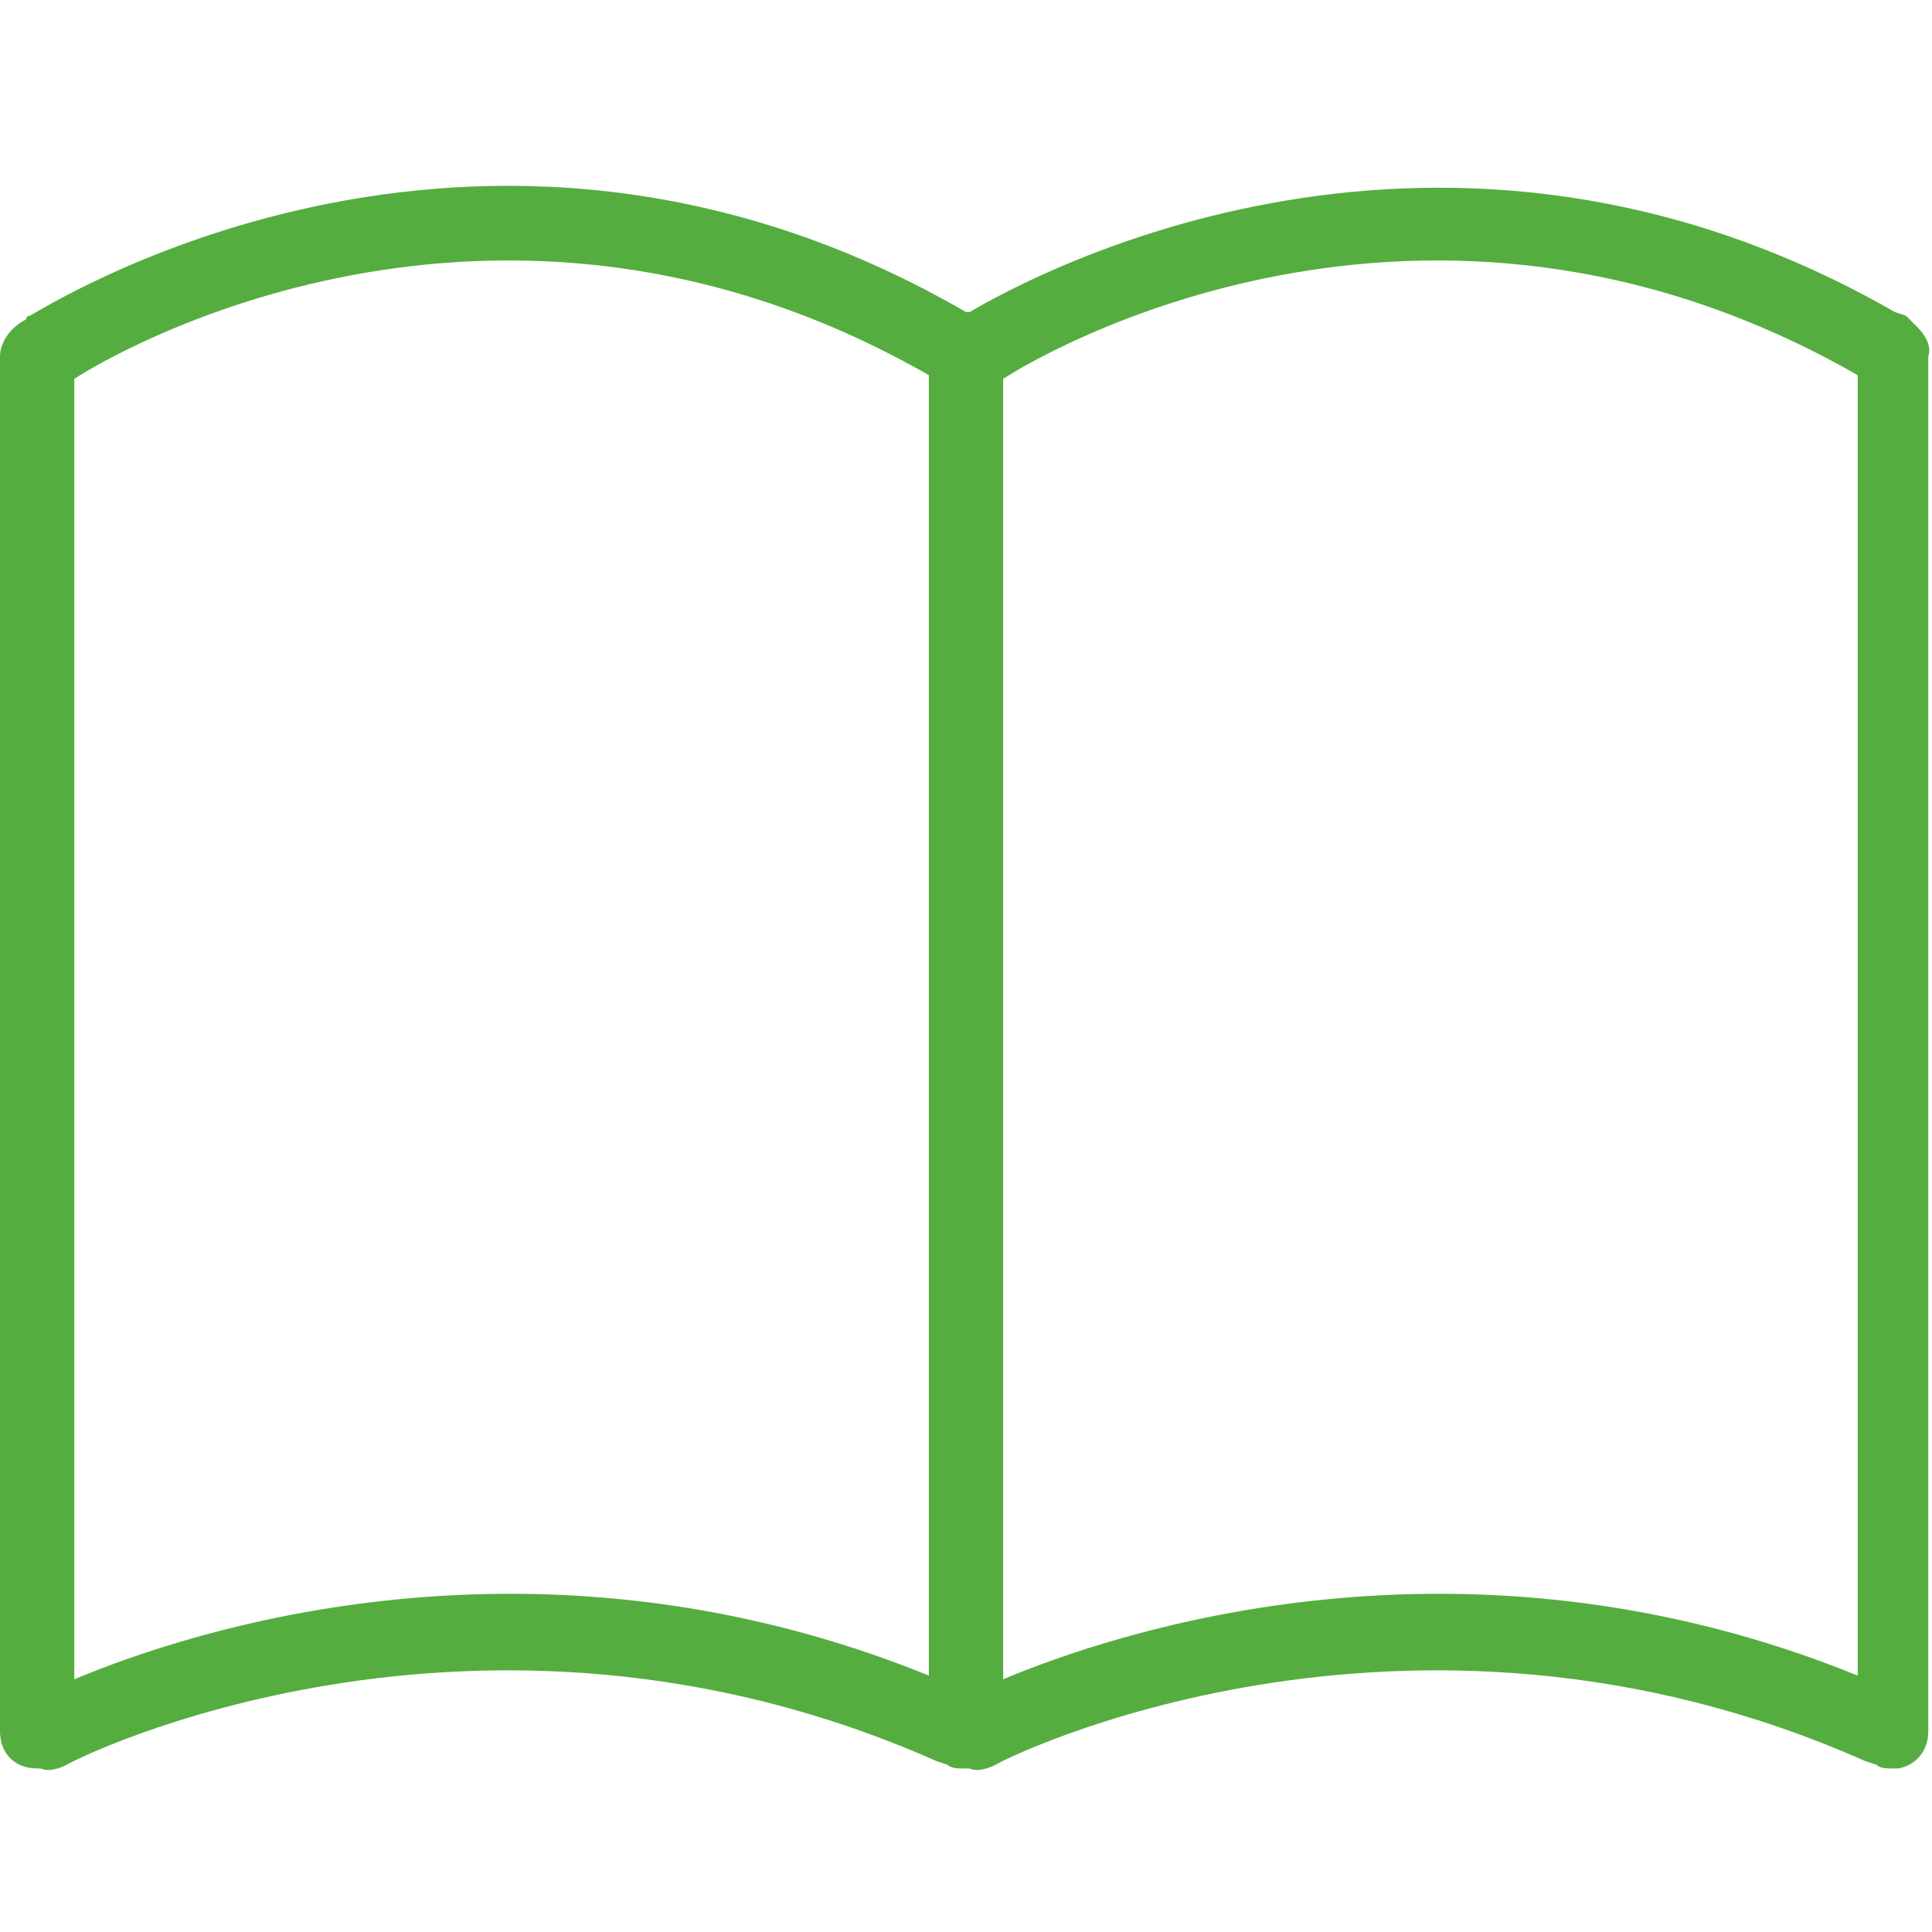 <svg xmlns="http://www.w3.org/2000/svg" version="1.2" overflow="visible" preserveAspectRatio="none" viewBox="0 -4.998 52 52" width="60" height="60"><g>
	<g>
		<path d="M51.6,3.8c-0.1-0.1-0.2-0.2-0.3-0.3L51,3.4c-12.2-7-23.2-1-24.9,0l-0.1,0C12.7-4.3,0.9,3.5,0.8,3.5    c-0.1,0-0.1,0.1-0.1,0.1C0.3,3.8,0,4.2,0,4.6v37c0,0.6,0.4,1,1,1c0,0,0.1,0,0.1,0c0.2,0.1,0.5,0,0.7-0.1c0.1-0.1,11-5.6,23.4-0.1    l0.3,0.1c0.1,0.1,0.3,0.1,0.4,0.1c0,0,0.1,0,0.1,0c0,0,0,0,0,0c0,0,0.1,0,0.1,0c0,0,0,0,0,0c0.2,0.1,0.5,0,0.7-0.1    c0.1-0.1,11-5.6,23.4-0.1l0.3,0.1c0.1,0.1,0.3,0.1,0.4,0.1c0,0,0.1,0,0.1,0c0,0,0,0,0,0c0,0,0.1,0,0.1,0c0,0,0,0,0,0    c0.5-0.1,0.8-0.5,0.8-1v-37C52,4.3,51.8,4,51.6,3.8z M2,40.2v-35c0.9-0.6,11.3-6.8,23-0.1l0,0v35C14.4,35.8,5.1,38.9,2,40.2z     M27,40.2v-35c0.9-0.6,11.3-6.8,23-0.1l0,0v35C39.4,35.8,30.1,38.9,27,40.2z" style="fill: rgb(85, 173, 64);" vector-effect="non-scaling-stroke"/>
	</g>
</g><g/></svg>